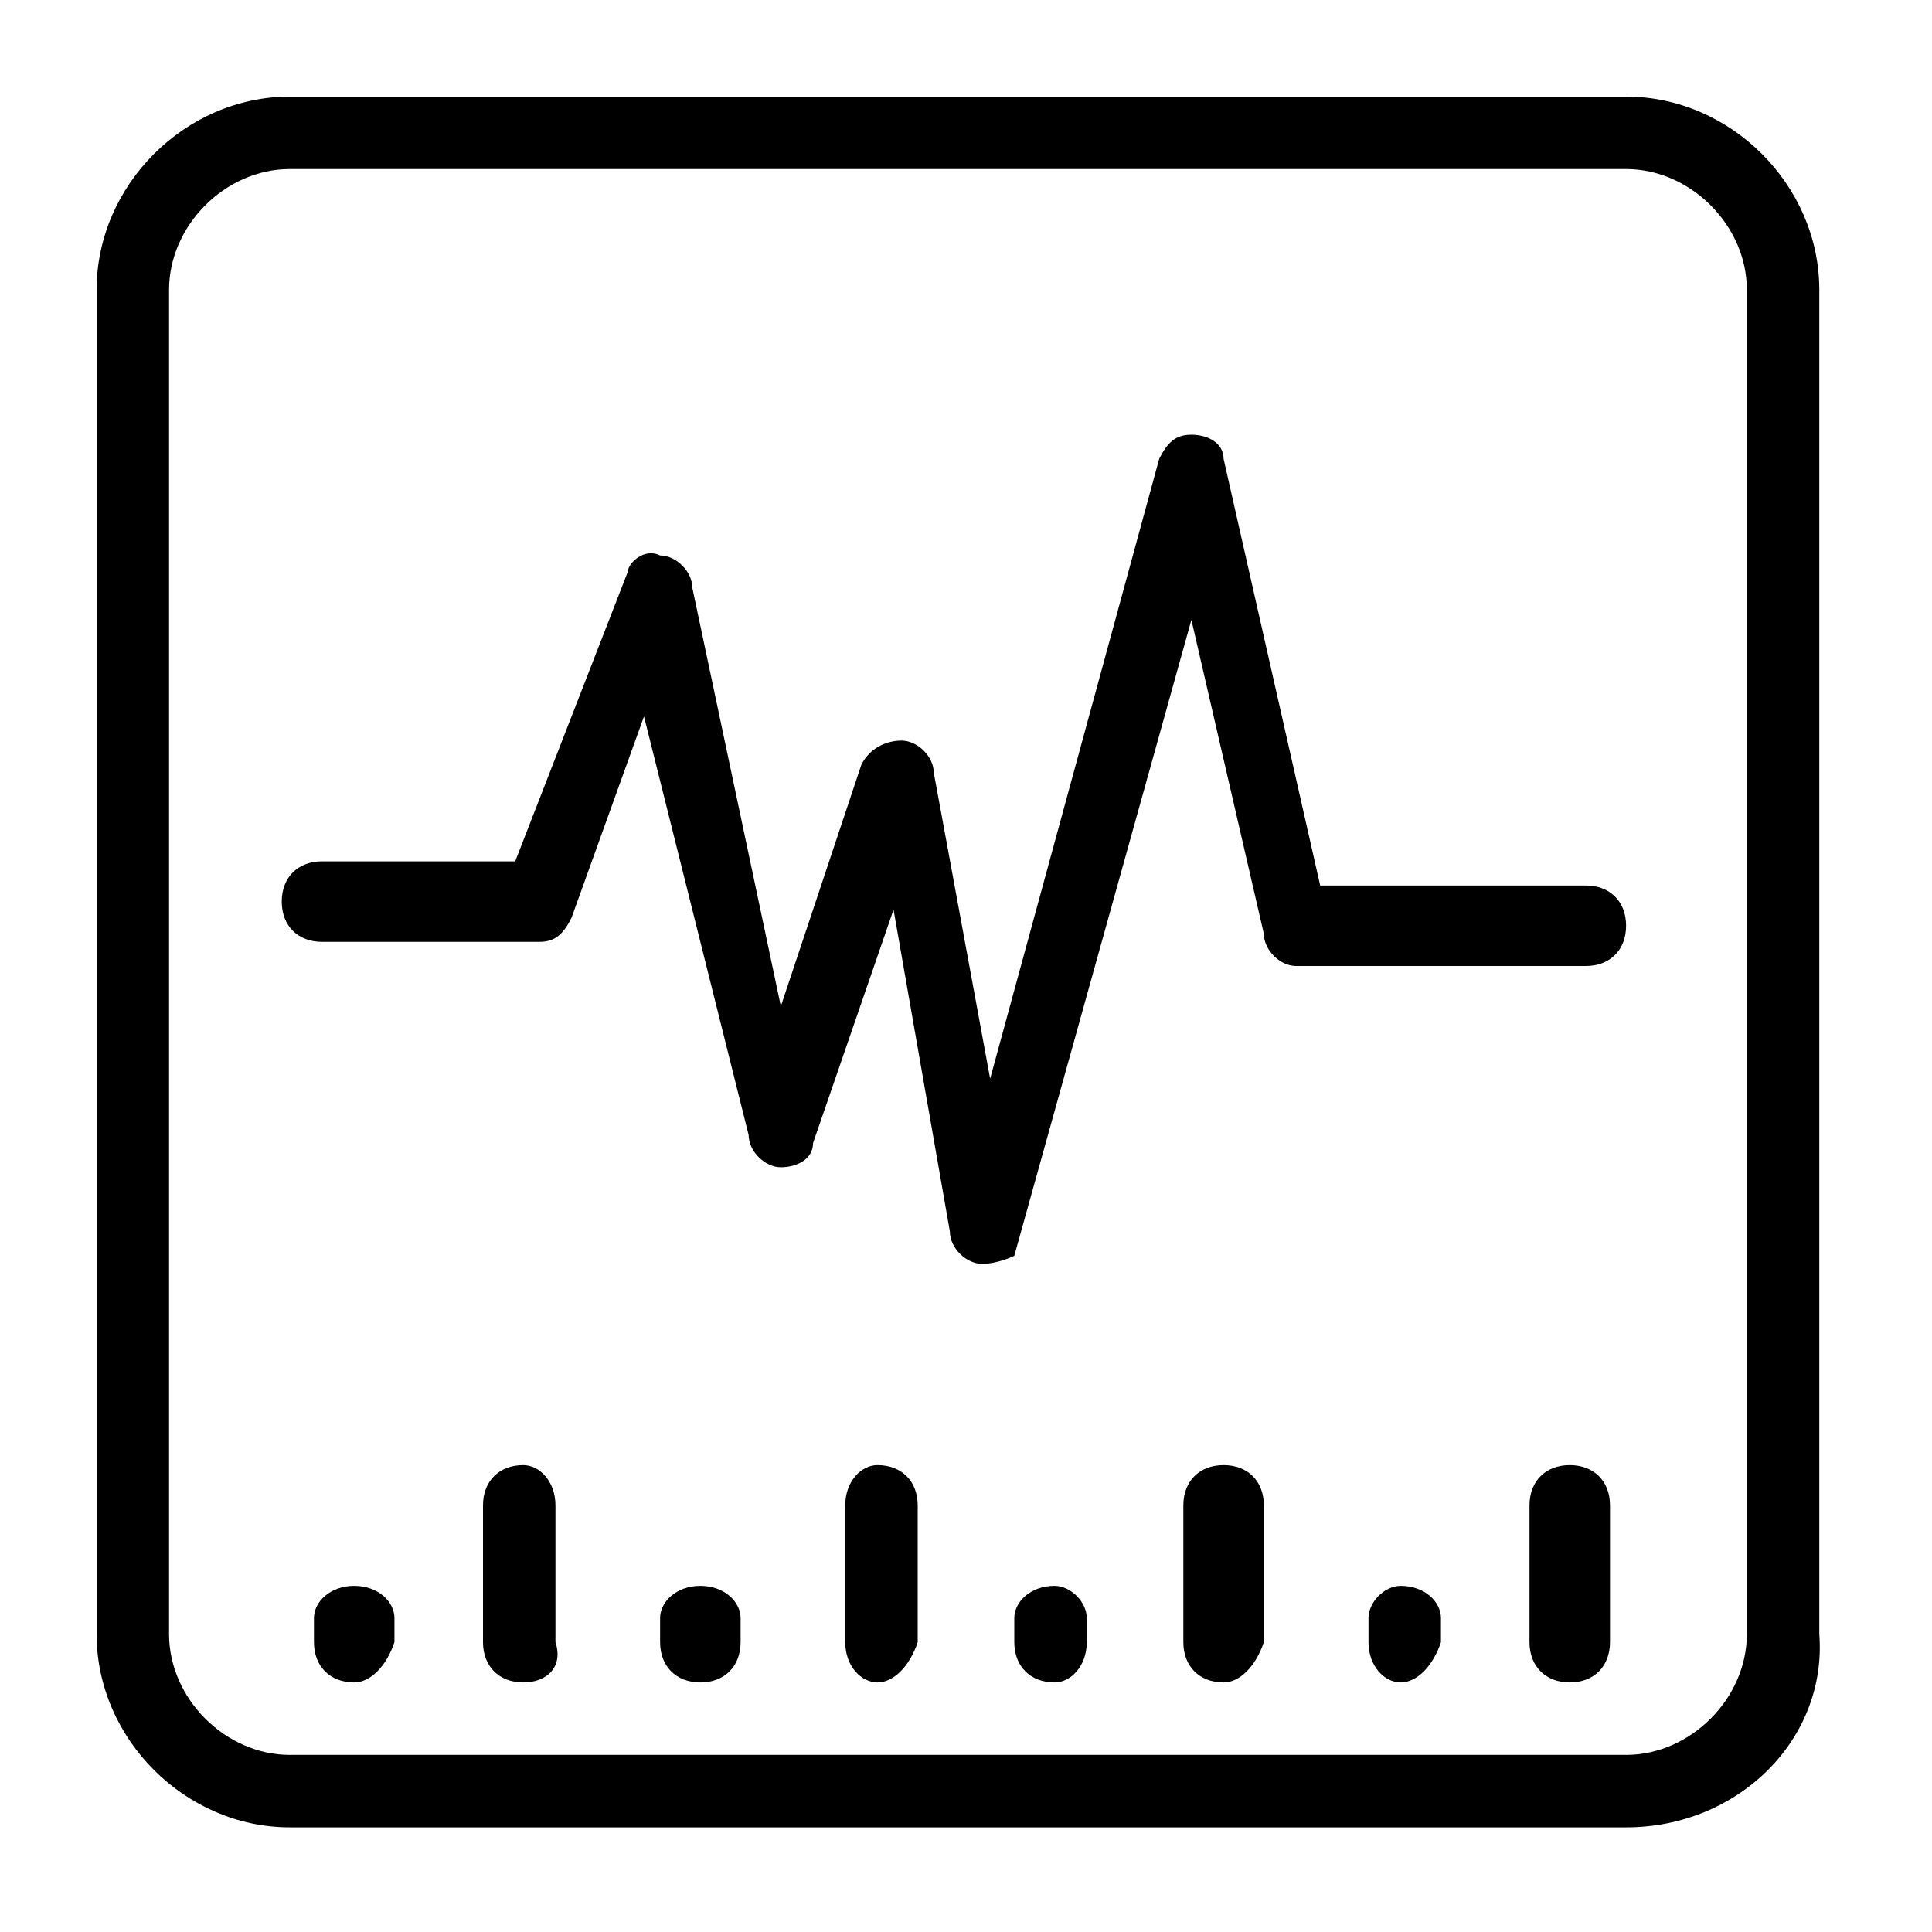 <svg id="Layer_1" enable-background="new 0 0 24 24" height="24" viewBox="0 0 24 24" width="24" xmlns="http://www.w3.org/2000/svg"><g><g><g><path d="m20.2 22.7h-16.6c-1.3 0-2.4-1.1-2.4-2.4v-16.7c0-1.3 1.1-2.4 2.4-2.4h16.6c1.3 0 2.4 1.1 2.4 2.4v16.7c.1 1.3-1 2.4-2.4 2.4zm-16.6-20.6c-.8 0-1.5.7-1.5 1.5v16.7c0 .8.7 1.5 1.5 1.5h16.6c.8 0 1.5-.7 1.5-1.5v-16.7c0-.8-.7-1.5-1.5-1.5z"/></g></g><g><path d="m12.2 15.7c-.2 0-.4-.2-.4-.4l-.7-4-1 2.9c0 .2-.2.3-.4.3s-.4-.2-.4-.4l-1.3-5.2-.9 2.5c-.1.2-.2.3-.4.3h-2.7c-.3 0-.5-.2-.5-.5s.2-.5.5-.5h2.4l1.4-3.6c0-.1.2-.3.4-.2.2 0 .4.2.4.4l1.1 5.2 1-3c.1-.2.3-.3.5-.3s.4.2.4.4l.7 3.8 2.1-7.7c.1-.2.2-.3.4-.3s.4.1.4.3l1.2 5.3h3.3c.3 0 .5.2.5.5s-.2.5-.5.5h-3.6c-.2 0-.4-.2-.4-.4l-.9-3.9-2.2 7.9s-.2.1-.4.1z"/></g><g><g><g><path d="m4.4 20.9c-.3 0-.5-.2-.5-.5v-.3c0-.2.2-.4.5-.4s.5.2.5.4v.3c-.1.3-.3.5-.5.5z"/></g><g><path d="m6.5 20.9c-.3 0-.5-.2-.5-.5v-1.7c0-.3.2-.5.5-.5.2 0 .4.2.4.5v1.7c.1.3-.1.5-.4.5z"/></g></g><g><g><path d="m8.7 20.9c-.3 0-.5-.2-.5-.5v-.3c0-.2.2-.4.5-.4s.5.2.5.4v.3c0 .3-.2.5-.5.5z"/></g><g><path d="m10.9 20.9c-.2 0-.4-.2-.4-.5v-1.7c0-.3.2-.5.4-.5.3 0 .5.2.5.5v1.7c-.1.3-.3.5-.5.5z"/></g></g><g><g><path d="m13.1 20.9c-.3 0-.5-.2-.5-.5v-.3c0-.2.2-.4.5-.4.2 0 .4.2.4.4v.3c0 .3-.2.5-.4.5z"/></g><g><path d="m15.2 20.9c-.3 0-.5-.2-.5-.5v-1.7c0-.3.2-.5.5-.5s.5.2.5.5v1.7c-.1.3-.3.5-.5.5z"/></g></g><g><g><path d="m17.4 20.9c-.2 0-.4-.2-.4-.5v-.3c0-.2.2-.4.4-.4.3 0 .5.2.5.4v.3c-.1.3-.3.5-.5.5z"/></g><g><path d="m19.5 20.9c-.3 0-.5-.2-.5-.5v-1.7c0-.3.2-.5.5-.5s.5.2.5.5v1.7c0 .3-.2.5-.5.5z"/></g></g></g></g></svg>